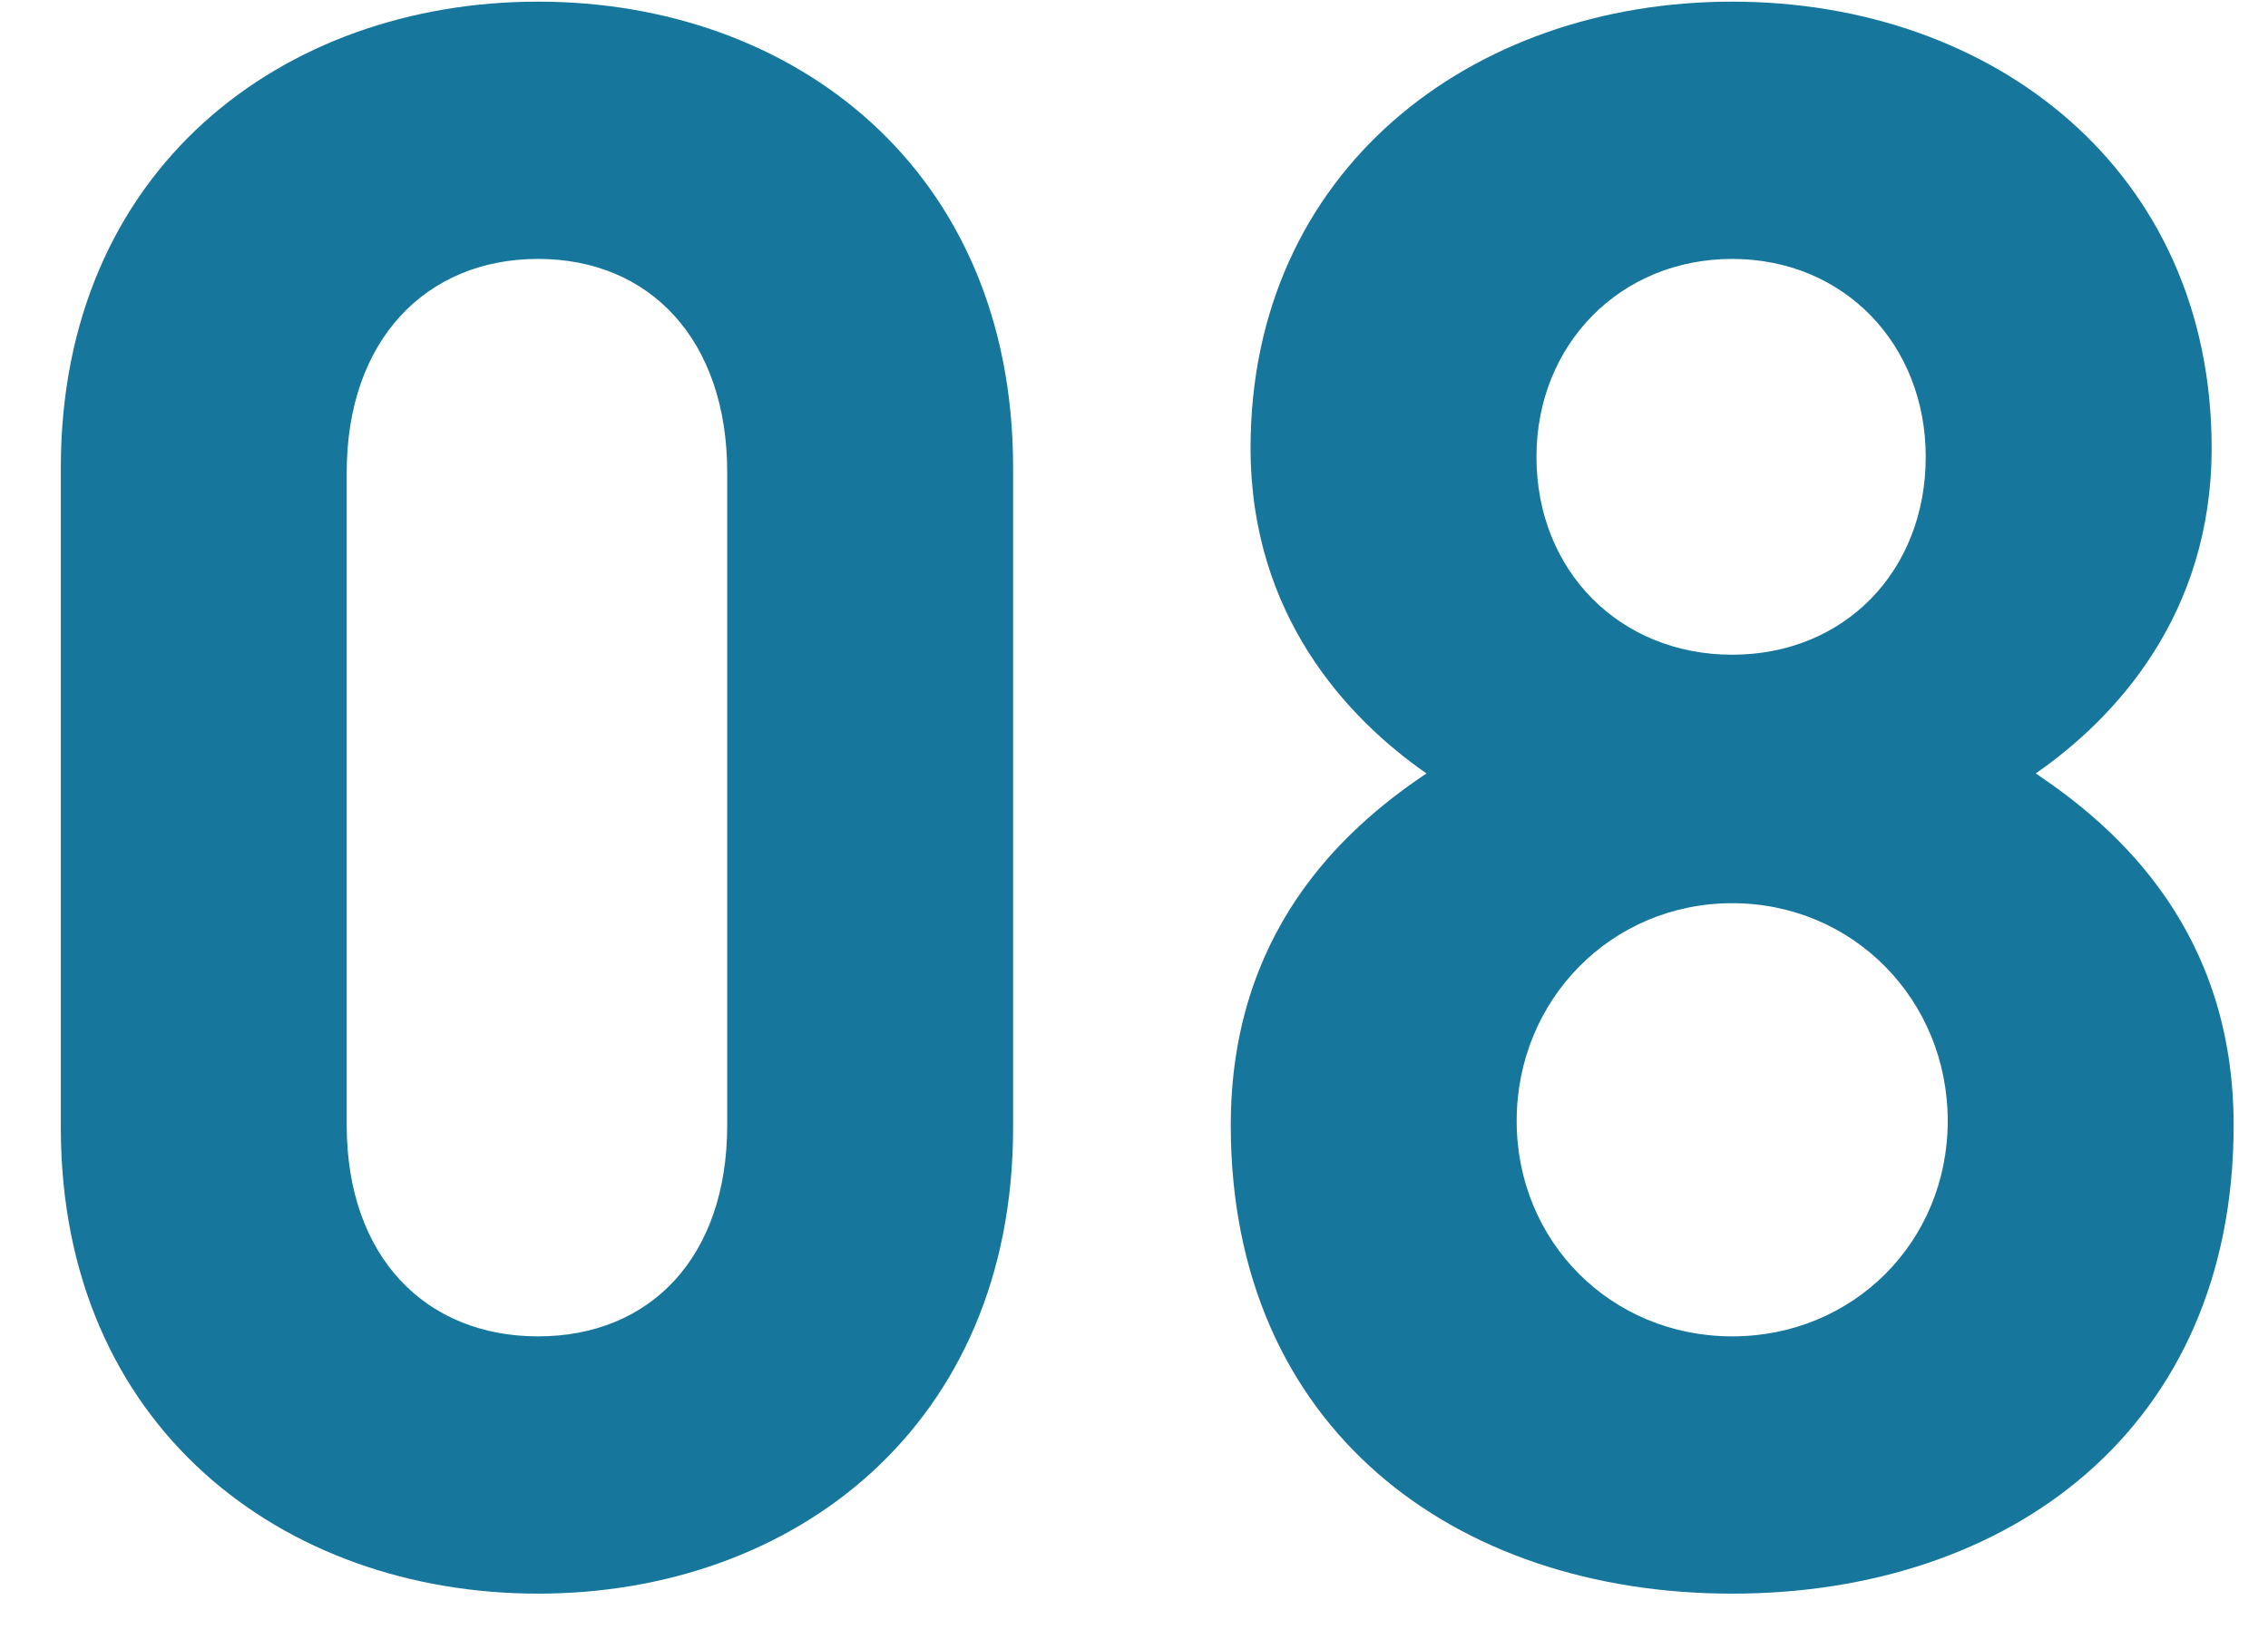 <svg width="33" height="24" viewBox="0 0 33 24" fill="none" xmlns="http://www.w3.org/2000/svg">
<path d="M14.741 16.408C14.741 20.76 11.541 23.192 7.829 23.192C4.117 23.192 0.885 20.76 0.885 16.408V6.808C0.885 2.456 4.117 0.024 7.829 0.024C11.541 0.024 14.741 2.456 14.741 6.808V16.408ZM10.581 16.376V6.872C10.581 4.952 9.461 3.768 7.829 3.768C6.197 3.768 5.045 4.952 5.045 6.872V16.376C5.045 18.296 6.197 19.448 7.829 19.448C9.461 19.448 10.581 18.296 10.581 16.376ZM32.5 16.376C32.5 20.792 29.236 23.192 25.204 23.192C21.172 23.192 17.908 20.792 17.908 16.376C17.908 13.592 19.508 12.088 20.756 11.256C19.604 10.456 18.196 8.952 18.196 6.52C18.196 2.488 21.396 0.024 25.204 0.024C29.012 0.024 32.18 2.488 32.18 6.52C32.18 8.952 30.772 10.456 29.62 11.256C30.868 12.088 32.5 13.592 32.5 16.376ZM28.02 6.648C28.02 5.016 26.836 3.768 25.204 3.768C23.572 3.768 22.356 5.016 22.356 6.648C22.356 8.312 23.572 9.528 25.204 9.528C26.836 9.528 28.02 8.312 28.02 6.648ZM28.34 16.312C28.34 14.552 26.964 13.144 25.204 13.144C23.444 13.144 22.068 14.552 22.068 16.312C22.068 18.072 23.444 19.448 25.204 19.448C26.964 19.448 28.34 18.072 28.34 16.312Z" fill="#16769C"/>
</svg>
